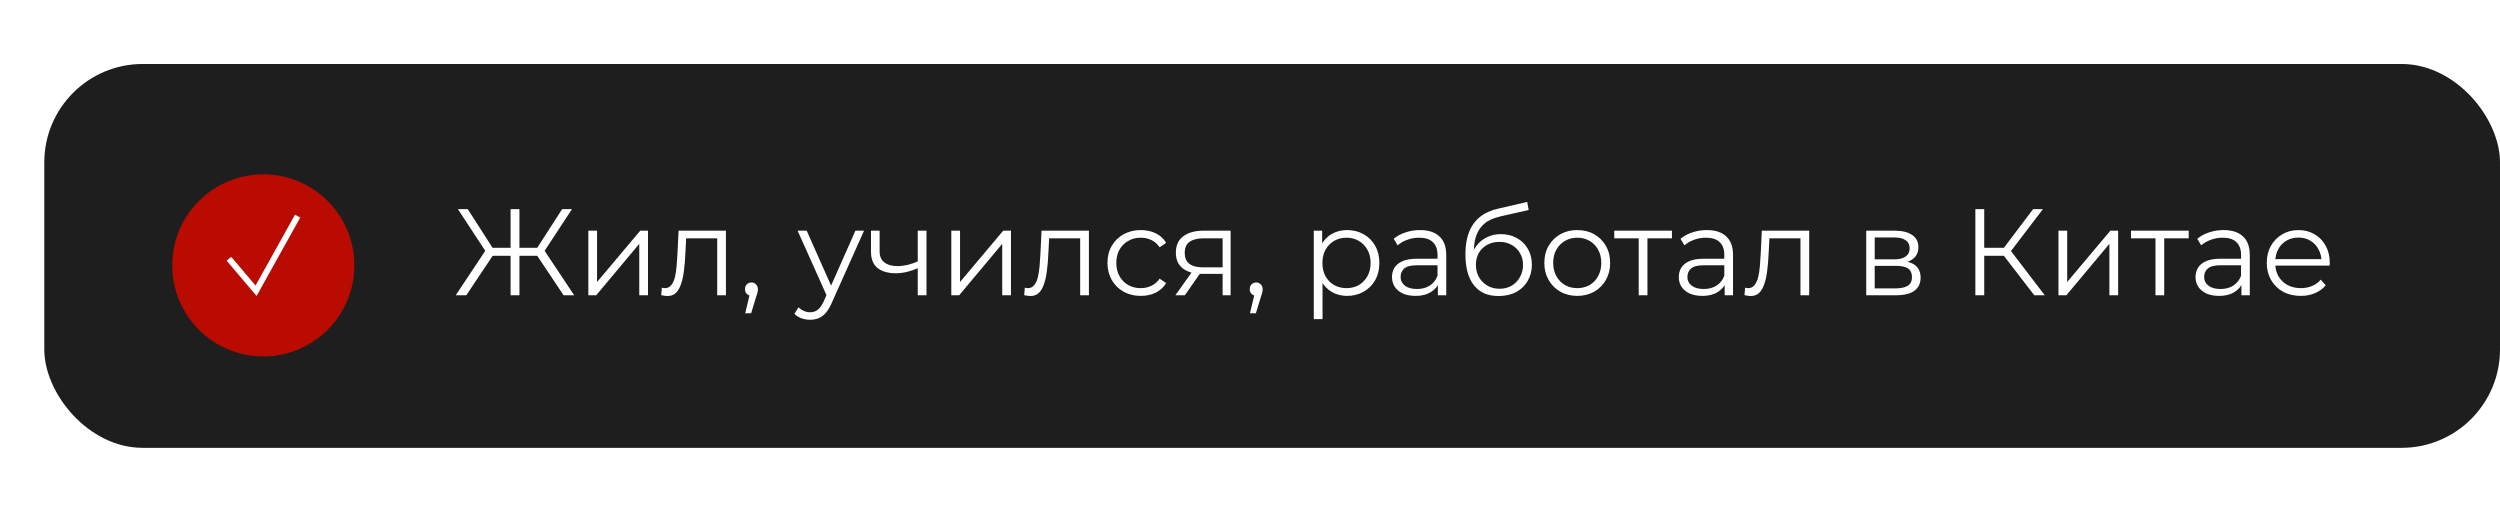 <?xml version="1.0" encoding="UTF-8"?> <svg xmlns="http://www.w3.org/2000/svg" width="508" height="108" viewBox="0 0 508 108" fill="none"> <rect x="9" y="13" width="499" height="78" rx="20" fill="#1E1E1E"></rect> <path d="M114.525 60L108.7 51.275L110.275 50.375L116.675 60H114.525ZM104.975 51.975V50.35H109.975V51.975H104.975ZM110.35 51.45L108.65 51.15L114.225 42.5H116.225L110.35 51.45ZM94.75 60H92.6L99 50.375L100.575 51.275L94.75 60ZM105.55 60H103.75V42.5H105.55V60ZM104.3 51.975H99.3V50.35H104.3V51.975ZM98.925 51.45L93.05 42.5H95.05L100.6 51.15L98.925 51.45ZM119.549 60V46.875H121.324V57.3L130.099 46.875H131.674V60H129.899V49.55L121.149 60H119.549ZM134.361 59.975L134.486 58.45C134.603 58.467 134.711 58.492 134.811 58.525C134.928 58.542 135.028 58.55 135.111 58.55C135.645 58.55 136.07 58.35 136.386 57.95C136.72 57.55 136.97 57.017 137.136 56.35C137.303 55.683 137.42 54.933 137.486 54.1C137.553 53.25 137.611 52.4 137.661 51.55L137.886 46.875H147.511V60H145.736V47.9L146.186 48.425H139.036L139.461 47.875L139.261 51.675C139.211 52.808 139.12 53.892 138.986 54.925C138.87 55.958 138.678 56.867 138.411 57.65C138.161 58.433 137.811 59.05 137.361 59.5C136.911 59.933 136.336 60.15 135.636 60.15C135.436 60.15 135.228 60.133 135.011 60.1C134.811 60.067 134.595 60.025 134.361 59.975ZM151.432 63.65L152.532 59.025L152.732 60.1C152.349 60.1 152.024 59.975 151.757 59.725C151.507 59.475 151.382 59.15 151.382 58.75C151.382 58.35 151.507 58.025 151.757 57.775C152.024 57.525 152.341 57.4 152.707 57.4C153.091 57.4 153.399 57.533 153.632 57.8C153.882 58.067 154.007 58.383 154.007 58.75C154.007 58.883 153.999 59.017 153.982 59.15C153.966 59.283 153.932 59.433 153.882 59.6C153.832 59.767 153.766 59.967 153.682 60.2L152.632 63.65H151.432ZM164.623 64.975C164.006 64.975 163.415 64.875 162.848 64.675C162.298 64.475 161.823 64.175 161.423 63.775L162.248 62.45C162.581 62.767 162.94 63.008 163.323 63.175C163.723 63.358 164.165 63.45 164.648 63.45C165.231 63.45 165.731 63.283 166.148 62.95C166.581 62.633 166.99 62.067 167.373 61.25L168.223 59.325L168.423 59.05L173.823 46.875H175.573L168.998 61.575C168.631 62.425 168.223 63.1 167.773 63.6C167.34 64.1 166.865 64.45 166.348 64.65C165.831 64.867 165.256 64.975 164.623 64.975ZM168.123 60.375L162.073 46.875H163.923L169.273 58.925L168.123 60.375ZM186.638 54.45C185.872 54.783 185.097 55.05 184.313 55.25C183.547 55.433 182.78 55.525 182.013 55.525C180.463 55.525 179.238 55.175 178.338 54.475C177.438 53.758 176.988 52.658 176.988 51.175V46.875H178.738V51.075C178.738 52.075 179.063 52.825 179.713 53.325C180.363 53.825 181.238 54.075 182.338 54.075C183.005 54.075 183.705 53.992 184.438 53.825C185.172 53.642 185.913 53.383 186.663 53.05L186.638 54.45ZM186.488 60V46.875H188.263V60H186.488ZM193.304 60V46.875H195.079V57.3L203.854 46.875H205.429V60H203.654V49.55L194.904 60H193.304ZM208.116 59.975L208.241 58.45C208.358 58.467 208.466 58.492 208.566 58.525C208.683 58.542 208.783 58.55 208.866 58.55C209.4 58.55 209.825 58.35 210.141 57.95C210.475 57.55 210.725 57.017 210.891 56.35C211.058 55.683 211.175 54.933 211.241 54.1C211.308 53.25 211.366 52.4 211.416 51.55L211.641 46.875H221.266V60H219.491V47.9L219.941 48.425H212.791L213.216 47.875L213.016 51.675C212.966 52.808 212.875 53.892 212.741 54.925C212.625 55.958 212.433 56.867 212.166 57.65C211.916 58.433 211.566 59.05 211.116 59.5C210.666 59.933 210.091 60.15 209.391 60.15C209.191 60.15 208.983 60.133 208.766 60.1C208.566 60.067 208.35 60.025 208.116 59.975ZM231.812 60.125C230.512 60.125 229.345 59.842 228.312 59.275C227.295 58.692 226.495 57.9 225.912 56.9C225.329 55.883 225.037 54.725 225.037 53.425C225.037 52.108 225.329 50.95 225.912 49.95C226.495 48.95 227.295 48.167 228.312 47.6C229.345 47.033 230.512 46.75 231.812 46.75C232.929 46.75 233.937 46.967 234.837 47.4C235.737 47.833 236.445 48.483 236.962 49.35L235.637 50.25C235.187 49.583 234.629 49.092 233.962 48.775C233.295 48.458 232.57 48.3 231.787 48.3C230.854 48.3 230.012 48.517 229.262 48.95C228.512 49.367 227.92 49.958 227.487 50.725C227.054 51.492 226.837 52.392 226.837 53.425C226.837 54.458 227.054 55.358 227.487 56.125C227.92 56.892 228.512 57.492 229.262 57.925C230.012 58.342 230.854 58.55 231.787 58.55C232.57 58.55 233.295 58.392 233.962 58.075C234.629 57.758 235.187 57.275 235.637 56.625L236.962 57.525C236.445 58.375 235.737 59.025 234.837 59.475C233.937 59.908 232.929 60.125 231.812 60.125ZM248.435 60V55.275L248.76 55.65H244.31C242.626 55.65 241.31 55.283 240.36 54.55C239.41 53.817 238.935 52.75 238.935 51.35C238.935 49.85 239.443 48.733 240.46 48C241.476 47.25 242.835 46.875 244.535 46.875H250.06V60H248.435ZM238.835 60L242.435 54.95H244.285L240.76 60H238.835ZM248.435 54.75V47.9L248.76 48.425H244.585C243.368 48.425 242.418 48.658 241.735 49.125C241.068 49.592 240.735 50.35 240.735 51.4C240.735 53.35 241.976 54.325 244.46 54.325H248.76L248.435 54.75ZM253.996 63.65L255.096 59.025L255.296 60.1C254.912 60.1 254.587 59.975 254.321 59.725C254.071 59.475 253.946 59.15 253.946 58.75C253.946 58.35 254.071 58.025 254.321 57.775C254.587 57.525 254.904 57.4 255.271 57.4C255.654 57.4 255.962 57.533 256.196 57.8C256.446 58.067 256.571 58.383 256.571 58.75C256.571 58.883 256.562 59.017 256.546 59.15C256.529 59.283 256.496 59.433 256.446 59.6C256.396 59.767 256.329 59.967 256.246 60.2L255.196 63.65H253.996ZM273.737 60.125C272.603 60.125 271.578 59.867 270.662 59.35C269.745 58.817 269.012 58.058 268.462 57.075C267.928 56.075 267.662 54.858 267.662 53.425C267.662 51.992 267.928 50.783 268.462 49.8C268.995 48.8 269.72 48.042 270.637 47.525C271.553 47.008 272.587 46.75 273.737 46.75C274.987 46.75 276.103 47.033 277.087 47.6C278.087 48.15 278.87 48.933 279.437 49.95C280.003 50.95 280.287 52.108 280.287 53.425C280.287 54.758 280.003 55.925 279.437 56.925C278.87 57.925 278.087 58.708 277.087 59.275C276.103 59.842 274.987 60.125 273.737 60.125ZM266.962 64.85V46.875H268.662V50.825L268.487 53.45L268.737 56.1V64.85H266.962ZM273.612 58.55C274.545 58.55 275.378 58.342 276.112 57.925C276.845 57.492 277.428 56.892 277.862 56.125C278.295 55.342 278.512 54.442 278.512 53.425C278.512 52.408 278.295 51.517 277.862 50.75C277.428 49.983 276.845 49.383 276.112 48.95C275.378 48.517 274.545 48.3 273.612 48.3C272.678 48.3 271.837 48.517 271.087 48.95C270.353 49.383 269.77 49.983 269.337 50.75C268.92 51.517 268.712 52.408 268.712 53.425C268.712 54.442 268.92 55.342 269.337 56.125C269.77 56.892 270.353 57.492 271.087 57.925C271.837 58.342 272.678 58.55 273.612 58.55ZM292.177 60V57.1L292.102 56.625V51.775C292.102 50.658 291.785 49.8 291.152 49.2C290.535 48.6 289.61 48.3 288.377 48.3C287.527 48.3 286.719 48.442 285.952 48.725C285.185 49.008 284.535 49.383 284.002 49.85L283.202 48.525C283.869 47.958 284.669 47.525 285.602 47.225C286.535 46.908 287.519 46.75 288.552 46.75C290.252 46.75 291.56 47.175 292.477 48.025C293.41 48.858 293.877 50.133 293.877 51.85V60H292.177ZM287.652 60.125C286.669 60.125 285.81 59.967 285.077 59.65C284.36 59.317 283.81 58.867 283.427 58.3C283.044 57.717 282.852 57.05 282.852 56.3C282.852 55.617 283.01 55 283.327 54.45C283.66 53.883 284.194 53.433 284.927 53.1C285.677 52.75 286.677 52.575 287.927 52.575H292.452V53.9H287.977C286.71 53.9 285.827 54.125 285.327 54.575C284.844 55.025 284.602 55.583 284.602 56.25C284.602 57 284.894 57.6 285.477 58.05C286.06 58.5 286.877 58.725 287.927 58.725C288.927 58.725 289.785 58.5 290.502 58.05C291.235 57.583 291.769 56.917 292.102 56.05L292.502 57.275C292.169 58.142 291.585 58.833 290.752 59.35C289.935 59.867 288.902 60.125 287.652 60.125ZM304.502 60.15C303.435 60.15 302.485 59.975 301.652 59.625C300.835 59.275 300.135 58.742 299.552 58.025C298.969 57.308 298.527 56.425 298.227 55.375C297.927 54.308 297.777 53.075 297.777 51.675C297.777 50.425 297.894 49.333 298.127 48.4C298.36 47.45 298.685 46.633 299.102 45.95C299.519 45.267 300.002 44.692 300.552 44.225C301.119 43.742 301.727 43.358 302.377 43.075C303.044 42.775 303.727 42.55 304.427 42.4L310.327 41.025L310.627 42.675L305.077 43.925C304.727 44.008 304.302 44.125 303.802 44.275C303.319 44.425 302.819 44.65 302.302 44.95C301.802 45.25 301.335 45.667 300.902 46.2C300.469 46.733 300.119 47.425 299.852 48.275C299.602 49.108 299.477 50.15 299.477 51.4C299.477 51.667 299.485 51.883 299.502 52.05C299.519 52.2 299.535 52.367 299.552 52.55C299.585 52.717 299.61 52.967 299.627 53.3L298.852 52.65C299.035 51.633 299.41 50.75 299.977 50C300.544 49.233 301.252 48.642 302.102 48.225C302.969 47.792 303.927 47.575 304.977 47.575C306.194 47.575 307.277 47.842 308.227 48.375C309.177 48.892 309.919 49.617 310.452 50.55C311.002 51.483 311.277 52.567 311.277 53.8C311.277 55.017 310.994 56.108 310.427 57.075C309.877 58.042 309.094 58.8 308.077 59.35C307.06 59.883 305.869 60.15 304.502 60.15ZM304.702 58.675C305.635 58.675 306.46 58.467 307.177 58.05C307.894 57.617 308.452 57.033 308.852 56.3C309.269 55.567 309.477 54.742 309.477 53.825C309.477 52.925 309.269 52.125 308.852 51.425C308.452 50.725 307.894 50.175 307.177 49.775C306.46 49.358 305.627 49.15 304.677 49.15C303.744 49.15 302.919 49.35 302.202 49.75C301.485 50.133 300.919 50.675 300.502 51.375C300.102 52.075 299.902 52.883 299.902 53.8C299.902 54.717 300.102 55.542 300.502 56.275C300.919 57.008 301.485 57.592 302.202 58.025C302.935 58.458 303.769 58.675 304.702 58.675ZM320.482 60.125C319.215 60.125 318.073 59.842 317.057 59.275C316.057 58.692 315.265 57.9 314.682 56.9C314.098 55.883 313.807 54.725 313.807 53.425C313.807 52.108 314.098 50.95 314.682 49.95C315.265 48.95 316.057 48.167 317.057 47.6C318.057 47.033 319.198 46.75 320.482 46.75C321.782 46.75 322.932 47.033 323.932 47.6C324.948 48.167 325.74 48.95 326.307 49.95C326.89 50.95 327.182 52.108 327.182 53.425C327.182 54.725 326.89 55.883 326.307 56.9C325.74 57.9 324.948 58.692 323.932 59.275C322.915 59.842 321.765 60.125 320.482 60.125ZM320.482 58.55C321.432 58.55 322.273 58.342 323.007 57.925C323.74 57.492 324.315 56.892 324.732 56.125C325.165 55.342 325.382 54.442 325.382 53.425C325.382 52.392 325.165 51.492 324.732 50.725C324.315 49.958 323.74 49.367 323.007 48.95C322.273 48.517 321.44 48.3 320.507 48.3C319.573 48.3 318.74 48.517 318.007 48.95C317.273 49.367 316.69 49.958 316.257 50.725C315.823 51.492 315.607 52.392 315.607 53.425C315.607 54.442 315.823 55.342 316.257 56.125C316.69 56.892 317.273 57.492 318.007 57.925C318.74 58.342 319.565 58.55 320.482 58.55ZM332.987 60V47.95L333.437 48.425H328.012V46.875H339.737V48.425H334.312L334.762 47.95V60H332.987ZM350.453 60V57.1L350.378 56.625V51.775C350.378 50.658 350.062 49.8 349.428 49.2C348.812 48.6 347.887 48.3 346.653 48.3C345.803 48.3 344.995 48.442 344.228 48.725C343.462 49.008 342.812 49.383 342.278 49.85L341.478 48.525C342.145 47.958 342.945 47.525 343.878 47.225C344.812 46.908 345.795 46.75 346.828 46.75C348.528 46.75 349.837 47.175 350.753 48.025C351.687 48.858 352.153 50.133 352.153 51.85V60H350.453ZM345.928 60.125C344.945 60.125 344.087 59.967 343.353 59.65C342.637 59.317 342.087 58.867 341.703 58.3C341.32 57.717 341.128 57.05 341.128 56.3C341.128 55.617 341.287 55 341.603 54.45C341.937 53.883 342.47 53.433 343.203 53.1C343.953 52.75 344.953 52.575 346.203 52.575H350.728V53.9H346.253C344.987 53.9 344.103 54.125 343.603 54.575C343.12 55.025 342.878 55.583 342.878 56.25C342.878 57 343.17 57.6 343.753 58.05C344.337 58.5 345.153 58.725 346.203 58.725C347.203 58.725 348.062 58.5 348.778 58.05C349.512 57.583 350.045 56.917 350.378 56.05L350.778 57.275C350.445 58.142 349.862 58.833 349.028 59.35C348.212 59.867 347.178 60.125 345.928 60.125ZM354.479 59.975L354.604 58.45C354.72 58.467 354.829 58.492 354.929 58.525C355.045 58.542 355.145 58.55 355.229 58.55C355.762 58.55 356.187 58.35 356.504 57.95C356.837 57.55 357.087 57.017 357.254 56.35C357.42 55.683 357.537 54.933 357.604 54.1C357.67 53.25 357.729 52.4 357.779 51.55L358.004 46.875H367.629V60H365.854V47.9L366.304 48.425H359.154L359.579 47.875L359.379 51.675C359.329 52.808 359.237 53.892 359.104 54.925C358.987 55.958 358.795 56.867 358.529 57.65C358.279 58.433 357.929 59.05 357.479 59.5C357.029 59.933 356.454 60.15 355.754 60.15C355.554 60.15 355.345 60.133 355.129 60.1C354.929 60.067 354.712 60.025 354.479 59.975ZM379.217 60V46.875H385.017C386.501 46.875 387.667 47.158 388.517 47.725C389.384 48.292 389.817 49.125 389.817 50.225C389.817 51.292 389.409 52.117 388.592 52.7C387.776 53.267 386.701 53.55 385.367 53.55L385.717 53.025C387.284 53.025 388.434 53.317 389.167 53.9C389.901 54.483 390.267 55.325 390.267 56.425C390.267 57.558 389.851 58.442 389.017 59.075C388.201 59.692 386.926 60 385.192 60H379.217ZM380.942 58.6H385.117C386.234 58.6 387.076 58.425 387.642 58.075C388.226 57.708 388.517 57.125 388.517 56.325C388.517 55.525 388.259 54.942 387.742 54.575C387.226 54.208 386.409 54.025 385.292 54.025H380.942V58.6ZM380.942 52.7H384.892C385.909 52.7 386.684 52.508 387.217 52.125C387.767 51.742 388.042 51.183 388.042 50.45C388.042 49.717 387.767 49.167 387.217 48.8C386.684 48.433 385.909 48.25 384.892 48.25H380.942V52.7ZM413.37 60L406.645 51.275L408.145 50.375L415.495 60H413.37ZM401.395 60V42.5H403.195V60H401.395ZM402.645 51.975V50.35H408.12V51.975H402.645ZM408.295 51.45L406.595 51.15L413.12 42.5H415.12L408.295 51.45ZM418.28 60V46.875H420.055V57.3L428.83 46.875H430.405V60H428.63V49.55L419.88 60H418.28ZM437.992 60V47.95L438.442 48.425H433.017V46.875H444.742V48.425H439.317L439.767 47.95V60H437.992ZM455.458 60V57.1L455.383 56.625V51.775C455.383 50.658 455.067 49.8 454.433 49.2C453.817 48.6 452.892 48.3 451.658 48.3C450.808 48.3 450 48.442 449.233 48.725C448.467 49.008 447.817 49.383 447.283 49.85L446.483 48.525C447.15 47.958 447.95 47.525 448.883 47.225C449.817 46.908 450.8 46.75 451.833 46.75C453.533 46.75 454.842 47.175 455.758 48.025C456.692 48.858 457.158 50.133 457.158 51.85V60H455.458ZM450.933 60.125C449.95 60.125 449.092 59.967 448.358 59.65C447.642 59.317 447.092 58.867 446.708 58.3C446.325 57.717 446.133 57.05 446.133 56.3C446.133 55.617 446.292 55 446.608 54.45C446.942 53.883 447.475 53.433 448.208 53.1C448.958 52.75 449.958 52.575 451.208 52.575H455.733V53.9H451.258C449.992 53.9 449.108 54.125 448.608 54.575C448.125 55.025 447.883 55.583 447.883 56.25C447.883 57 448.175 57.6 448.758 58.05C449.342 58.5 450.158 58.725 451.208 58.725C452.208 58.725 453.067 58.5 453.783 58.05C454.517 57.583 455.05 56.917 455.383 56.05L455.783 57.275C455.45 58.142 454.867 58.833 454.033 59.35C453.217 59.867 452.183 60.125 450.933 60.125ZM467.508 60.125C466.142 60.125 464.942 59.842 463.908 59.275C462.875 58.692 462.067 57.9 461.483 56.9C460.9 55.883 460.608 54.725 460.608 53.425C460.608 52.125 460.883 50.975 461.433 49.975C462 48.975 462.767 48.192 463.733 47.625C464.717 47.042 465.817 46.75 467.033 46.75C468.267 46.75 469.358 47.033 470.308 47.6C471.275 48.15 472.033 48.933 472.583 49.95C473.133 50.95 473.408 52.108 473.408 53.425C473.408 53.508 473.4 53.6 473.383 53.7C473.383 53.783 473.383 53.875 473.383 53.975H461.958V52.65H472.433L471.733 53.175C471.733 52.225 471.525 51.383 471.108 50.65C470.708 49.9 470.158 49.317 469.458 48.9C468.758 48.483 467.95 48.275 467.033 48.275C466.133 48.275 465.325 48.483 464.608 48.9C463.892 49.317 463.333 49.9 462.933 50.65C462.533 51.4 462.333 52.258 462.333 53.225V53.5C462.333 54.5 462.55 55.383 462.983 56.15C463.433 56.9 464.05 57.492 464.833 57.925C465.633 58.342 466.542 58.55 467.558 58.55C468.358 58.55 469.1 58.408 469.783 58.125C470.483 57.842 471.083 57.408 471.583 56.825L472.583 57.975C472 58.675 471.267 59.208 470.383 59.575C469.517 59.942 468.558 60.125 467.508 60.125Z" fill="white"></path> <g filter="url(#filter0_d_31_115)"> <circle cx="53.5" cy="51.5" r="18.5" fill="#B90B00"></circle> </g> <path d="M46.525 52.583L52.032 59.082L60.475 43.918" stroke="white" stroke-width="1.213"></path> <defs> <filter id="filter0_d_31_115" x="0.184" y="0.61" width="106.633" height="106.633" filterUnits="userSpaceOnUse" color-interpolation-filters="sRGB"> <feFlood flood-opacity="0" result="BackgroundImageFix"></feFlood> <feColorMatrix in="SourceAlpha" type="matrix" values="0 0 0 0 0 0 0 0 0 0 0 0 0 0 0 0 0 0 127 0" result="hardAlpha"></feColorMatrix> <feOffset dy="2.426"></feOffset> <feGaussianBlur stdDeviation="17.408"></feGaussianBlur> <feComposite in2="hardAlpha" operator="out"></feComposite> <feColorMatrix type="matrix" values="0 0 0 0 0.725 0 0 0 0 0.043 0 0 0 0 0 0 0 0 1 0"></feColorMatrix> <feBlend mode="normal" in2="BackgroundImageFix" result="effect1_dropShadow_31_115"></feBlend> <feBlend mode="normal" in="SourceGraphic" in2="effect1_dropShadow_31_115" result="shape"></feBlend> </filter> </defs> </svg> 